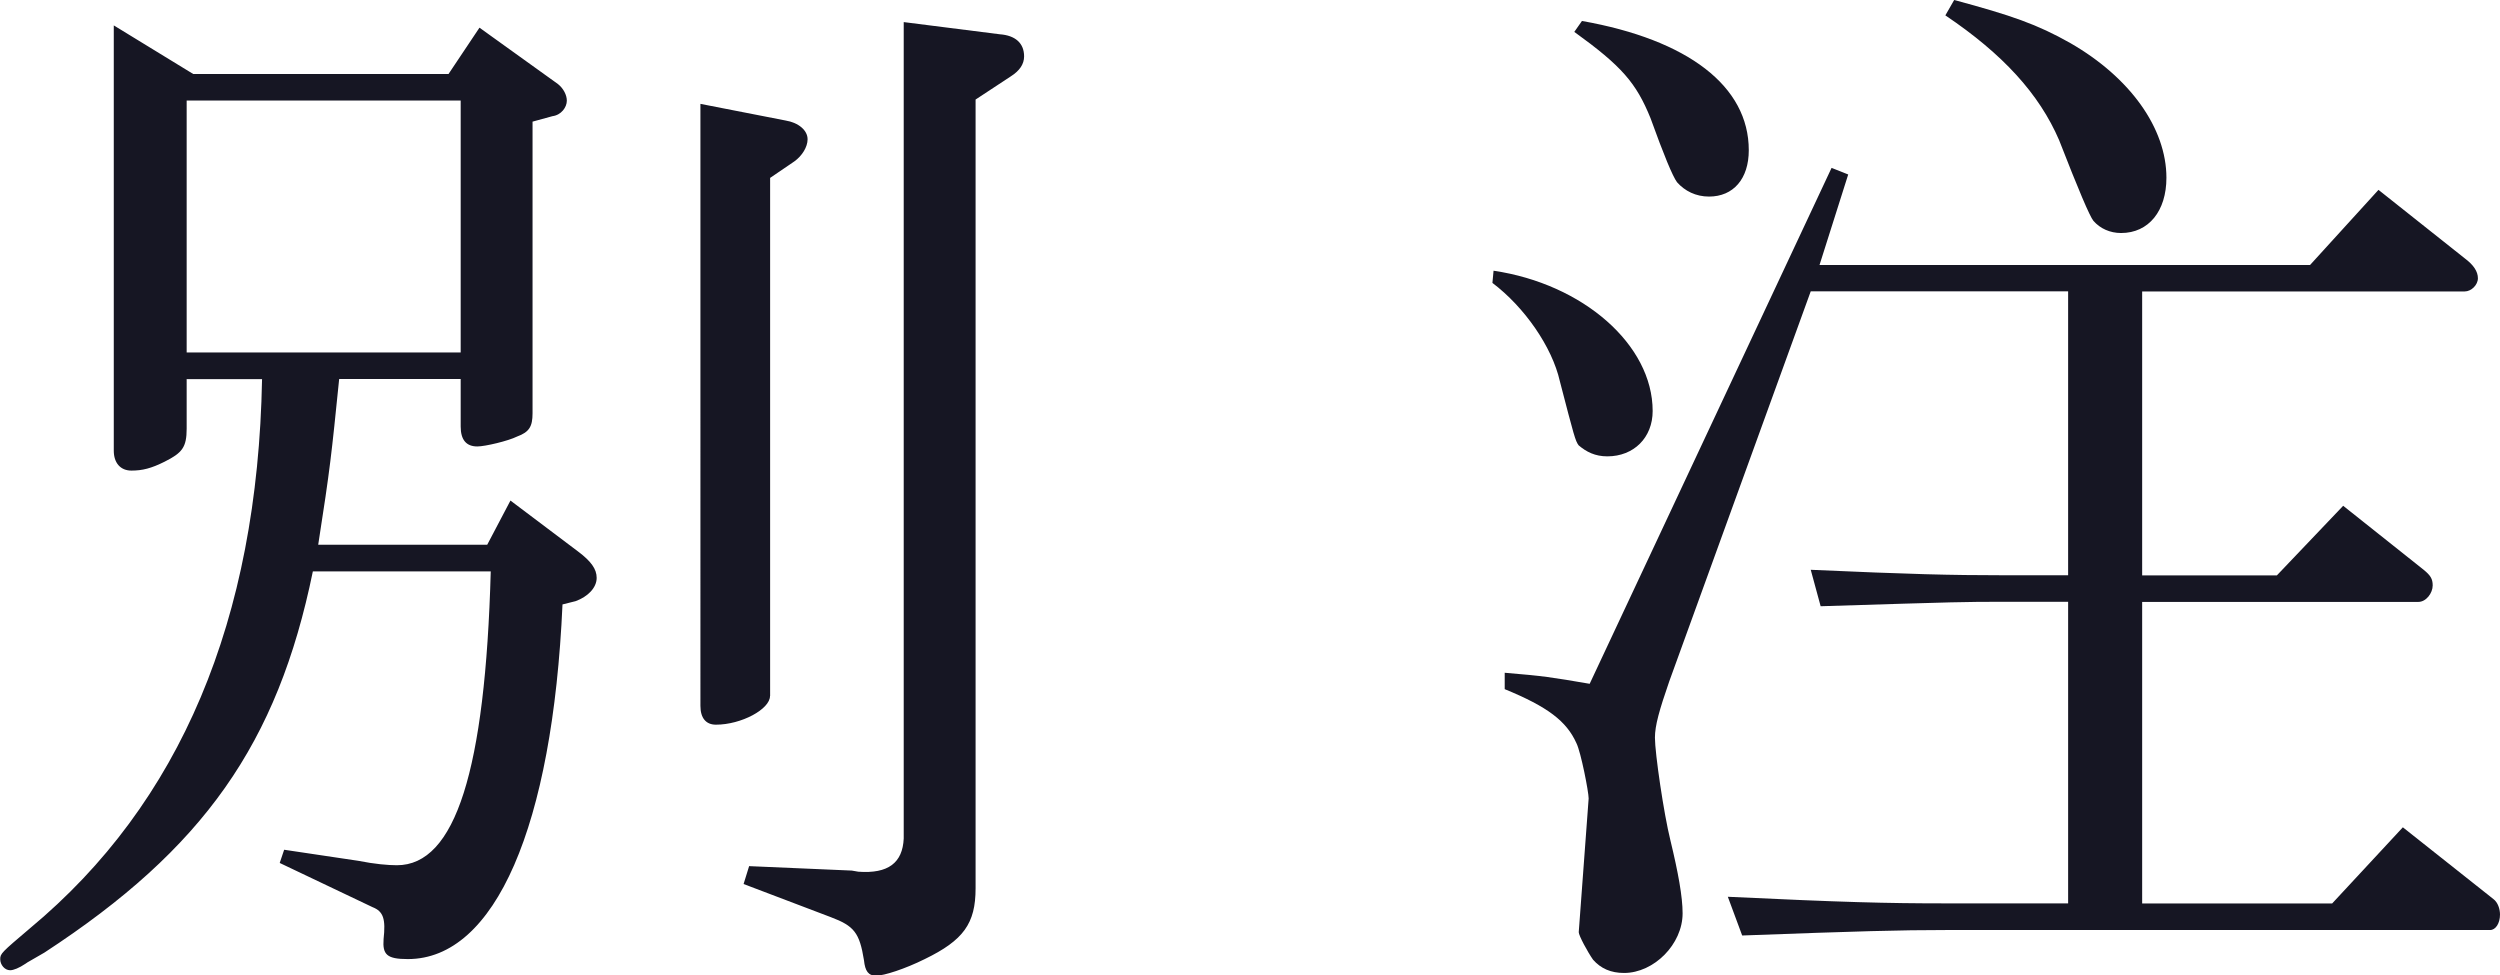 <?xml version="1.0" encoding="UTF-8"?><svg id="_レイヤー_2" xmlns="http://www.w3.org/2000/svg" viewBox="0 0 219.51 85.65"><defs><style>.cls-1{fill:#161623;}</style></defs><g id="design"><path class="cls-1" d="M16.39,33.27v4.36c0,1.65-.39,2.13-1.94,2.91-1.16.58-1.94.78-2.91.78s-1.55-.68-1.55-1.75V2.23l6.98,4.27h22.41l2.72-4.07,6.89,4.95c.49.39.78.97.78,1.46,0,.58-.49,1.26-1.26,1.36l-1.75.48v25.61c0,1.16-.29,1.65-1.36,2.04-.78.39-2.81.87-3.49.87-.97,0-1.46-.58-1.46-1.75v-4.17h-10.67c-.68,6.69-.78,7.76-1.84,14.55h14.84l2.04-3.88,5.92,4.46c1.16.87,1.65,1.55,1.65,2.33,0,.87-.78,1.65-1.84,2.04l-1.16.29c-.87,19.5-5.92,31.14-13.58,31.14-1.84,0-2.23-.39-2.13-1.75.19-1.75,0-2.43-.97-2.81l-8.15-3.88.39-1.16,6.5.97c1.46.29,2.62.39,3.4.39,5.14,0,7.76-8.34,8.24-25.8h-15.62c-3.1,15.13-9.6,24.35-23.57,33.47-.97.58-1.55.87-1.65.97-.58.39-1.07.58-1.36.58-.48,0-.87-.48-.87-.97s.1-.58,2.62-2.72c13.19-10.96,19.98-27.06,20.37-48.21h-6.6ZM40.45,30.94V8.83h-24.06v22.12h24.06ZM67.61,61.11c0,1.16-2.52,2.52-4.75,2.52-.87,0-1.36-.58-1.36-1.65V9.12l7.47,1.46c1.16.19,1.94.87,1.94,1.65,0,.68-.49,1.46-1.16,1.94l-2.13,1.45v45.49ZM65.77,76.05l9.02.39.58.1c2.62.19,3.88-.78,3.98-2.91V1.94l8.44,1.07c1.36.1,2.13.78,2.13,1.94,0,.68-.39,1.26-1.16,1.75l-3.1,2.04v69.26c0,3.1-1.07,4.56-4.46,6.21-1.75.87-3.59,1.46-4.27,1.46s-.97-.39-1.07-1.36c-.39-2.42-.87-3.01-2.91-3.78l-7.66-2.91.48-1.55Z"/><path class="cls-1" d="M131.14,23.77c7.86,1.16,13.97,6.5,13.97,12.32,0,2.33-1.65,3.98-3.98,3.98-1.07,0-1.84-.39-2.52-.97-.29-.39-.39-.78-1.65-5.63-.68-3.01-3.1-6.5-5.92-8.63l.1-1.07ZM132.11,59.07c3.49.29,4.07.39,7.47.97l21.24-45.3,1.46.58-2.52,7.95h43.07l6.01-6.6,7.57,6.01c.78.58,1.16,1.16,1.16,1.75s-.58,1.16-1.16,1.16h-28.32v24.93h11.83l5.82-6.11,7.08,5.63c.58.48.78.78.78,1.36,0,.68-.58,1.45-1.26,1.45h-24.25v26.48h16.68l6.21-6.69,7.95,6.3c.39.29.58.87.58,1.36,0,.78-.39,1.36-.87,1.36h-47.82c-3.98,0-7.57.1-17.85.48l-1.26-3.4c10.09.48,13.97.58,19.11.58h10.77v-26.48h-5.72c-3.4,0-3.49,0-16.01.39l-.87-3.2c8.73.39,12.32.48,16.88.48h5.72v-24.93h-22.6l-12.42,34.24c-.87,2.52-1.26,3.88-1.26,4.95,0,1.36.78,6.69,1.36,9.02.68,2.81,1.07,4.95,1.07,6.4,0,2.72-2.52,5.24-5.14,5.24-1.16,0-2.04-.39-2.72-1.16-.48-.68-1.26-2.13-1.26-2.42l.87-11.74c0-.58-.68-4.07-1.07-4.85-.87-1.94-2.52-3.2-6.3-4.75v-1.46ZM138.9,1.84c9.31,1.65,14.65,5.72,14.65,11.35,0,2.52-1.36,4.07-3.49,4.07-1.16,0-2.13-.49-2.81-1.26q-.58-.78-2.33-5.63c-1.26-3.1-2.52-4.56-6.69-7.57l.68-.97ZM171.59,0c5.04,1.36,7.27,2.13,10.19,3.78,5.24,3.01,8.44,7.47,8.44,11.83,0,2.91-1.55,4.85-3.98,4.85-.97,0-1.84-.39-2.43-1.07q-.48-.58-3.01-7.08c-1.75-4.07-4.95-7.57-9.99-10.96l.78-1.36Z"/></g></svg>